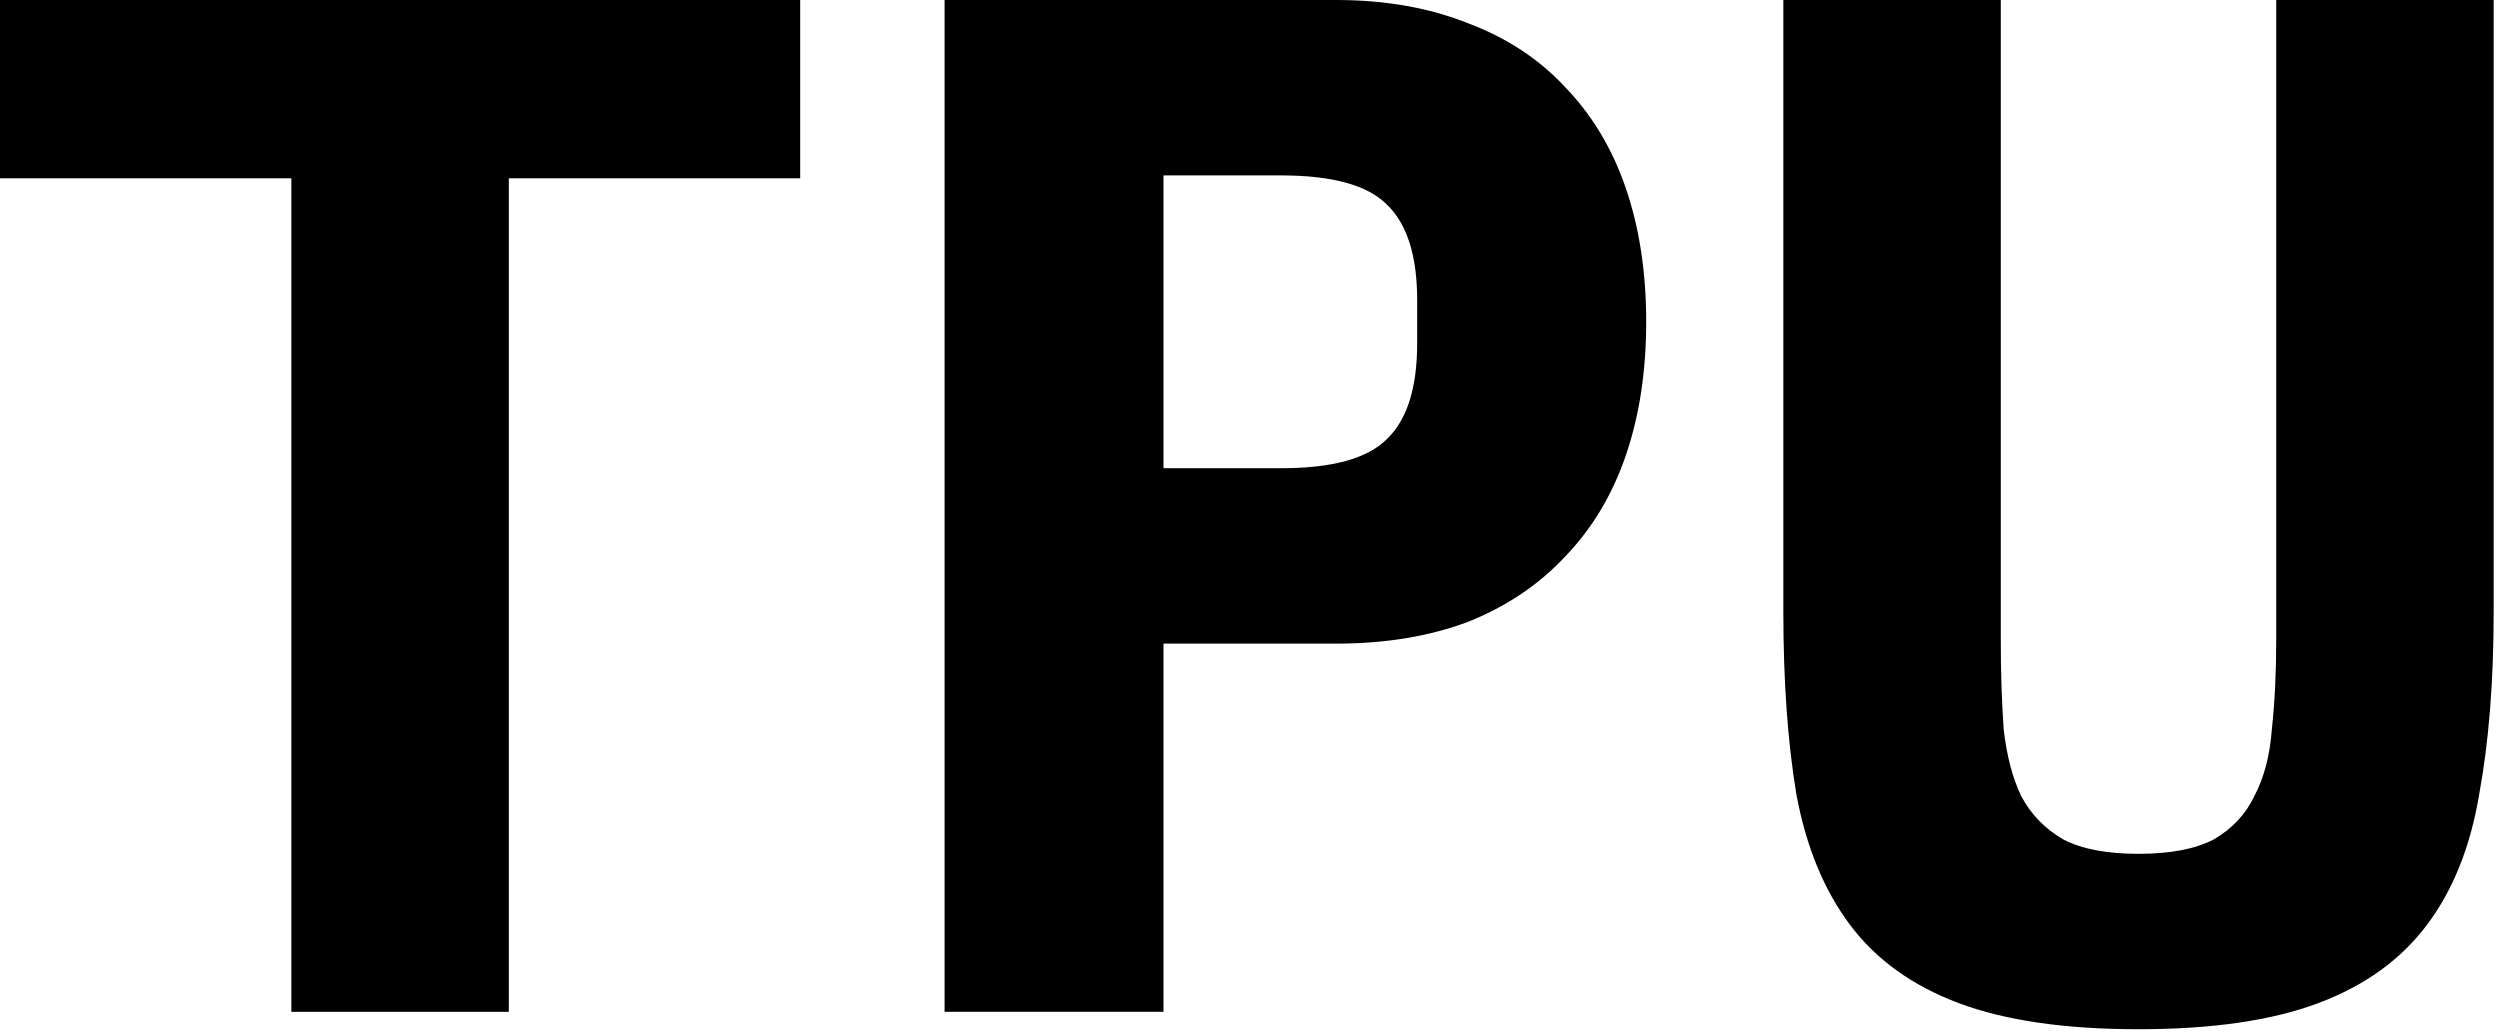 <svg width="363" height="150" viewBox="0 0 363 150" fill="none" xmlns="http://www.w3.org/2000/svg">
<path d="M73.88 25.89V146.918H42.307V25.89H0V0H116.188V25.89H73.88Z" fill="black"/>
<path d="M137.154 146.918V0H193.985C201.141 0 207.526 1.123 213.139 3.368C218.752 5.473 223.452 8.56 227.241 12.629C231.17 16.698 234.117 21.61 236.082 27.363C238.046 33.116 239.028 39.571 239.028 46.728C239.028 53.884 238.046 60.339 236.082 66.092C234.117 71.845 231.17 76.757 227.241 80.826C223.452 84.895 218.752 88.053 213.139 90.298C207.526 92.403 201.141 93.455 193.985 93.455H168.937V146.918H137.154ZM168.937 67.987H185.986C193.423 67.987 198.545 66.583 201.352 63.777C204.298 60.97 205.772 56.34 205.772 49.885V43.57C205.772 37.115 204.298 32.485 201.352 29.678C198.545 26.872 193.423 25.469 185.986 25.469H168.937V67.987Z" fill="black"/>
<path d="M290.515 0V93.034C290.515 97.665 290.655 101.945 290.936 105.874C291.357 109.662 292.199 112.89 293.462 115.556C294.865 118.222 296.9 120.327 299.566 121.871C302.232 123.274 305.88 123.975 310.511 123.975C315.142 123.975 318.79 123.274 321.456 121.871C324.122 120.327 326.087 118.222 327.35 115.556C328.753 112.89 329.595 109.662 329.875 105.874C330.296 101.945 330.507 97.665 330.507 93.034V0H362.08V88.825C362.08 98.928 361.378 107.768 359.975 115.346C358.712 122.923 356.186 129.238 352.397 134.289C348.609 139.341 343.346 143.13 336.611 145.655C329.875 148.181 321.175 149.444 310.511 149.444C299.846 149.444 291.146 148.181 284.411 145.655C277.675 143.13 272.413 139.341 268.624 134.289C264.836 129.238 262.24 122.923 260.836 115.346C259.574 107.768 258.942 98.928 258.942 88.825V0H290.515Z" fill="black"/>
</svg>

